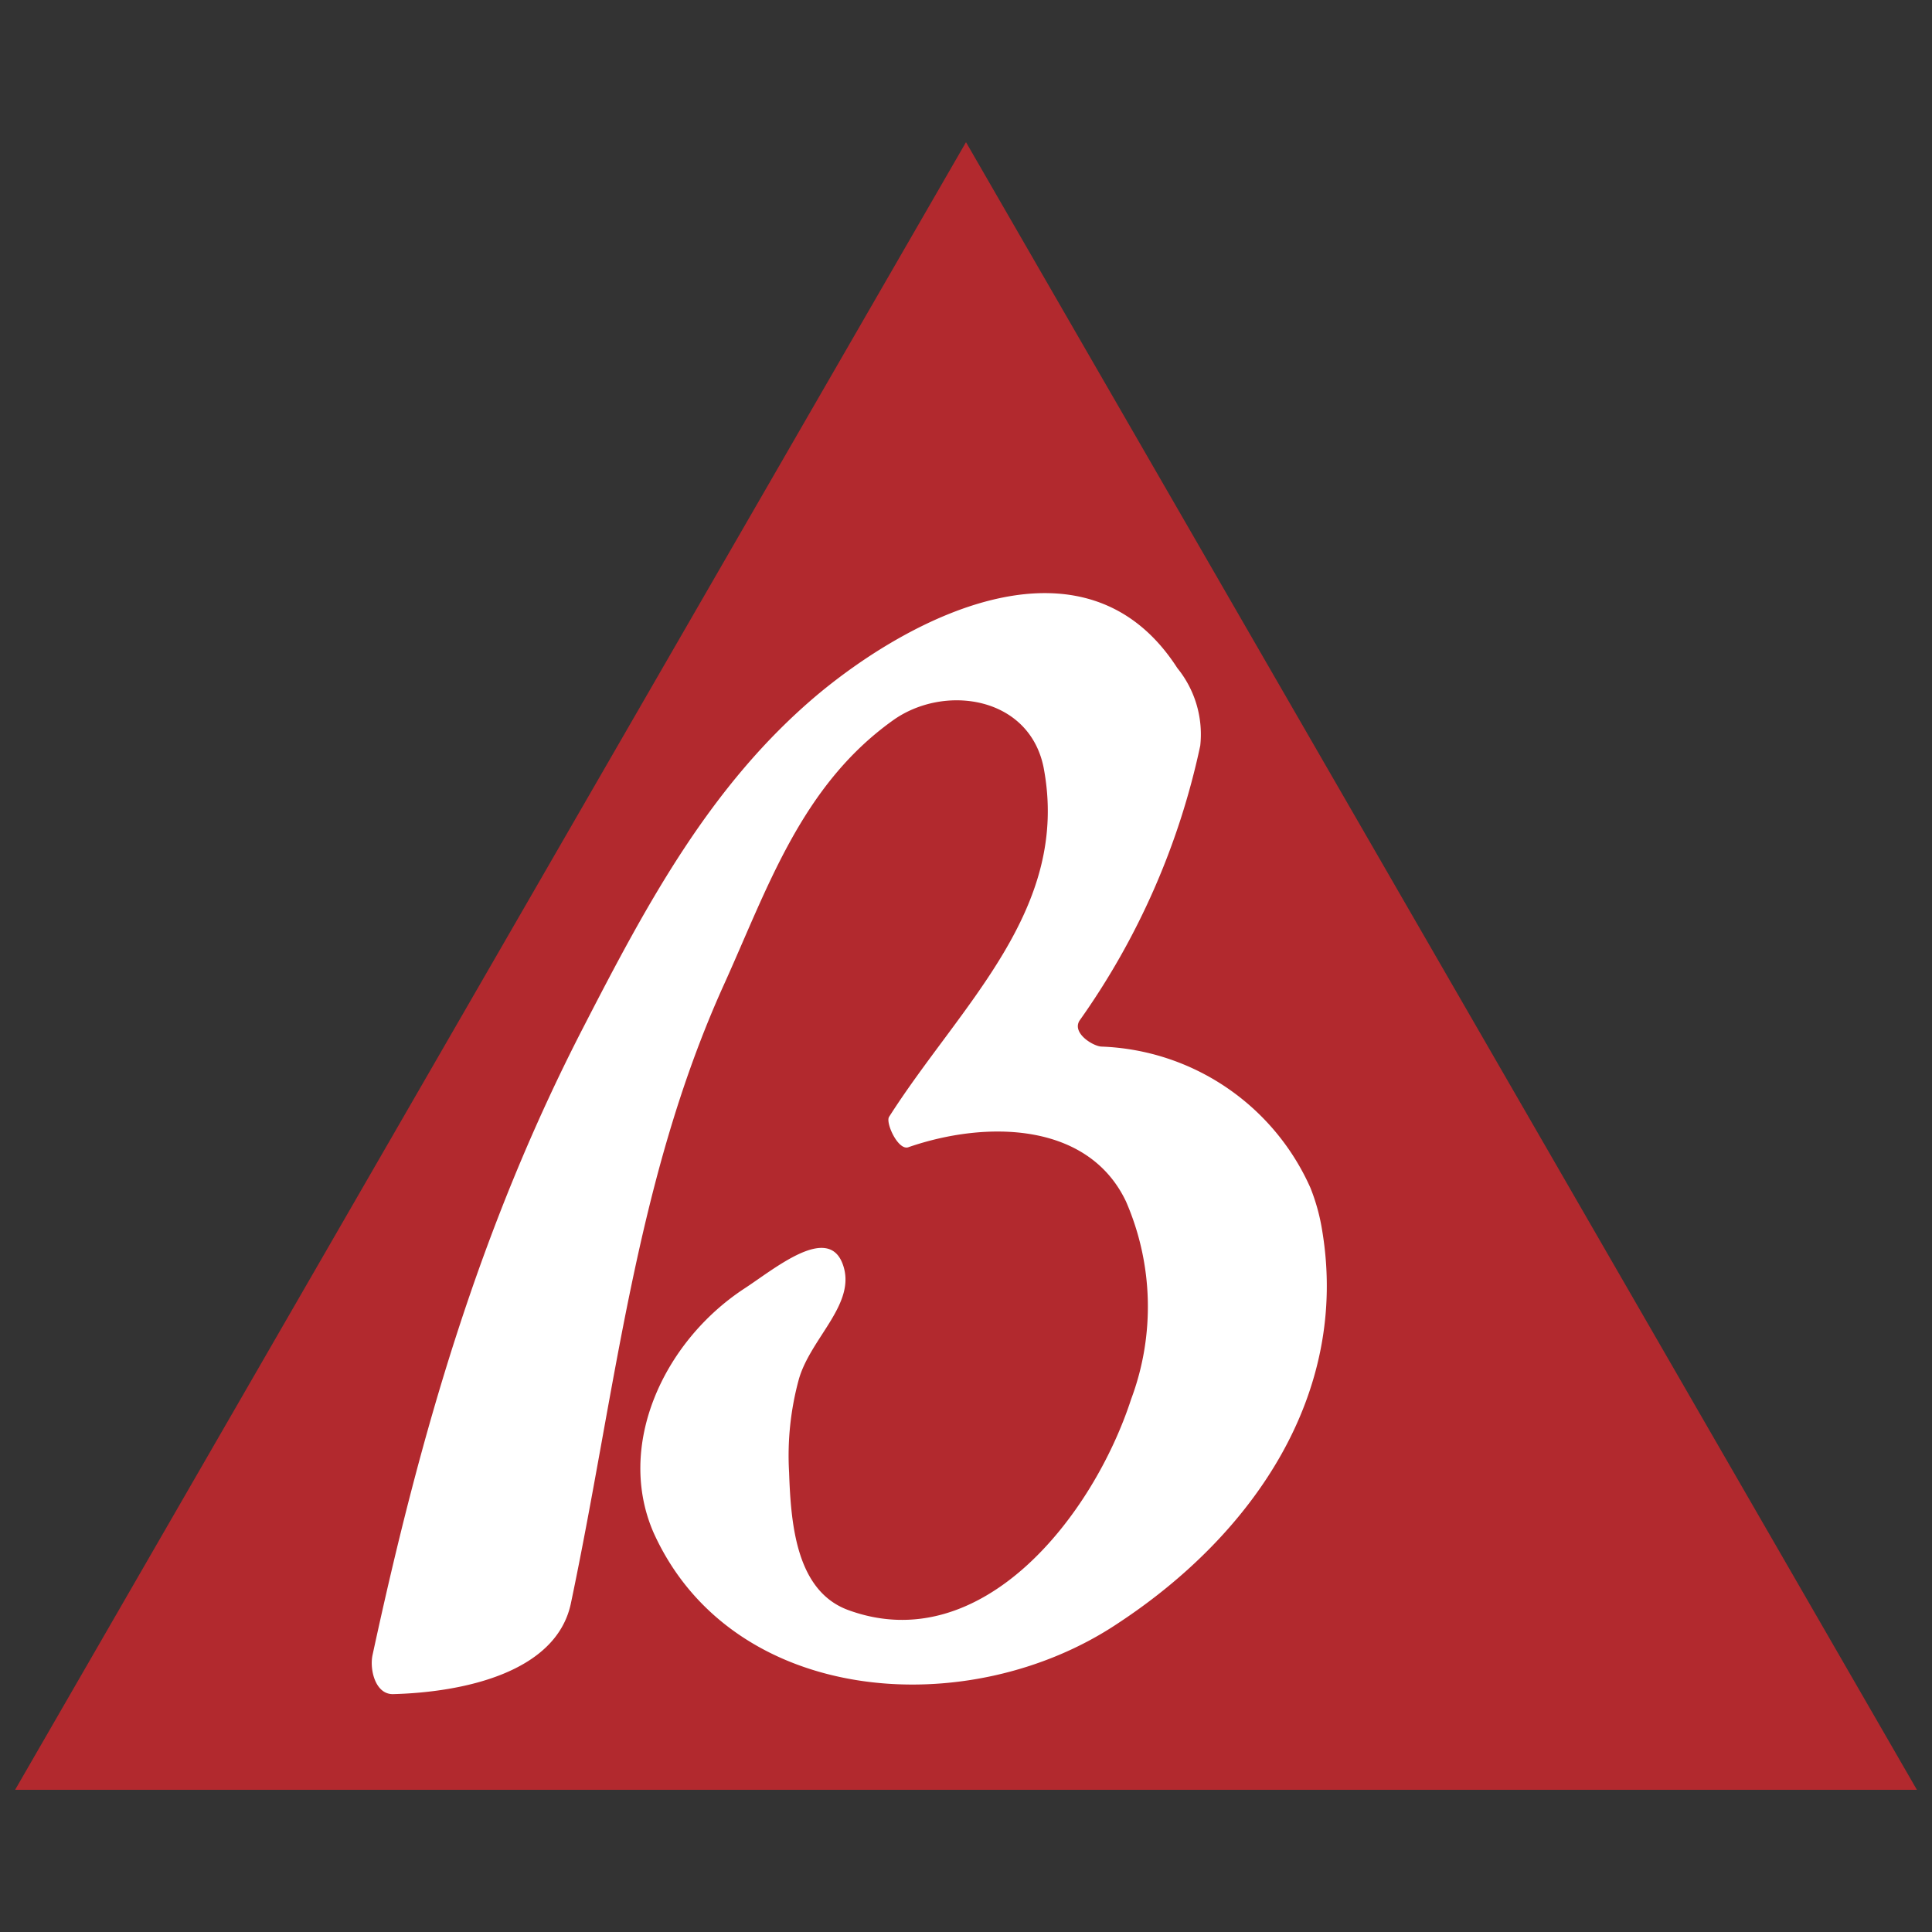 <svg id="Layer_1" data-name="Layer 1" xmlns="http://www.w3.org/2000/svg" viewBox="0 0 64 64">
	<rect x="0" y="0" width="64" height="64" fill="#333333" stroke="none"/>
	<defs>
		<style>.cls-1{fill:#fff;}.cls-2{fill:#b2292e;}</style>
	</defs>
	<title>BrownandRoot-Favicon</title>
	<polygon class="cls-1"
		points="5.79 56.12 30.7 11.96 36.31 16.97 41.85 23.98 58.91 57.36 5.79 56.12" />
	<path class="cls-2"
		d="M32,4.71,63.5,59.29s0,0,0,0H.5L32,4.71ZM19.34,34c-3.44,6.66-5.4,13.42-7,20.83-.1.47.09,1.3.68,1.29,2.29-.06,5.4-.7,5.89-3,1.5-7.14,2.13-14,5.07-20.5,1.45-3.2,2.56-6.58,5.59-8.75,1.69-1.22,4.52-.82,5,1.55.9,4.71-2.75,7.86-5.12,11.58-.12.2.31,1.14.65,1,2.58-.89,5.95-.83,7.2,1.8a8.74,8.74,0,0,1,.17,6.55c-1.26,3.87-4.94,8.57-9.33,7-1.75-.61-1.94-2.81-2-4.57a9.6,9.6,0,0,1,.32-3.08c.39-1.39,1.95-2.53,1.45-3.84s-2.26.18-3.26.83c-2.69,1.77-4.25,5.21-3,8.08,2.6,5.76,10.45,6.31,15.39,3,4.47-2.94,7.66-7.58,6.76-13a6.61,6.61,0,0,0-.39-1.42,7.89,7.89,0,0,0-6.91-4.68c-.27,0-1-.44-.74-.86a24.55,24.55,0,0,0,4-9.11A3.48,3.48,0,0,0,39,22.13c-3-4.66-8.69-1.82-11.94.9C23.54,26,21.44,29.92,19.34,34Z" />
</svg>